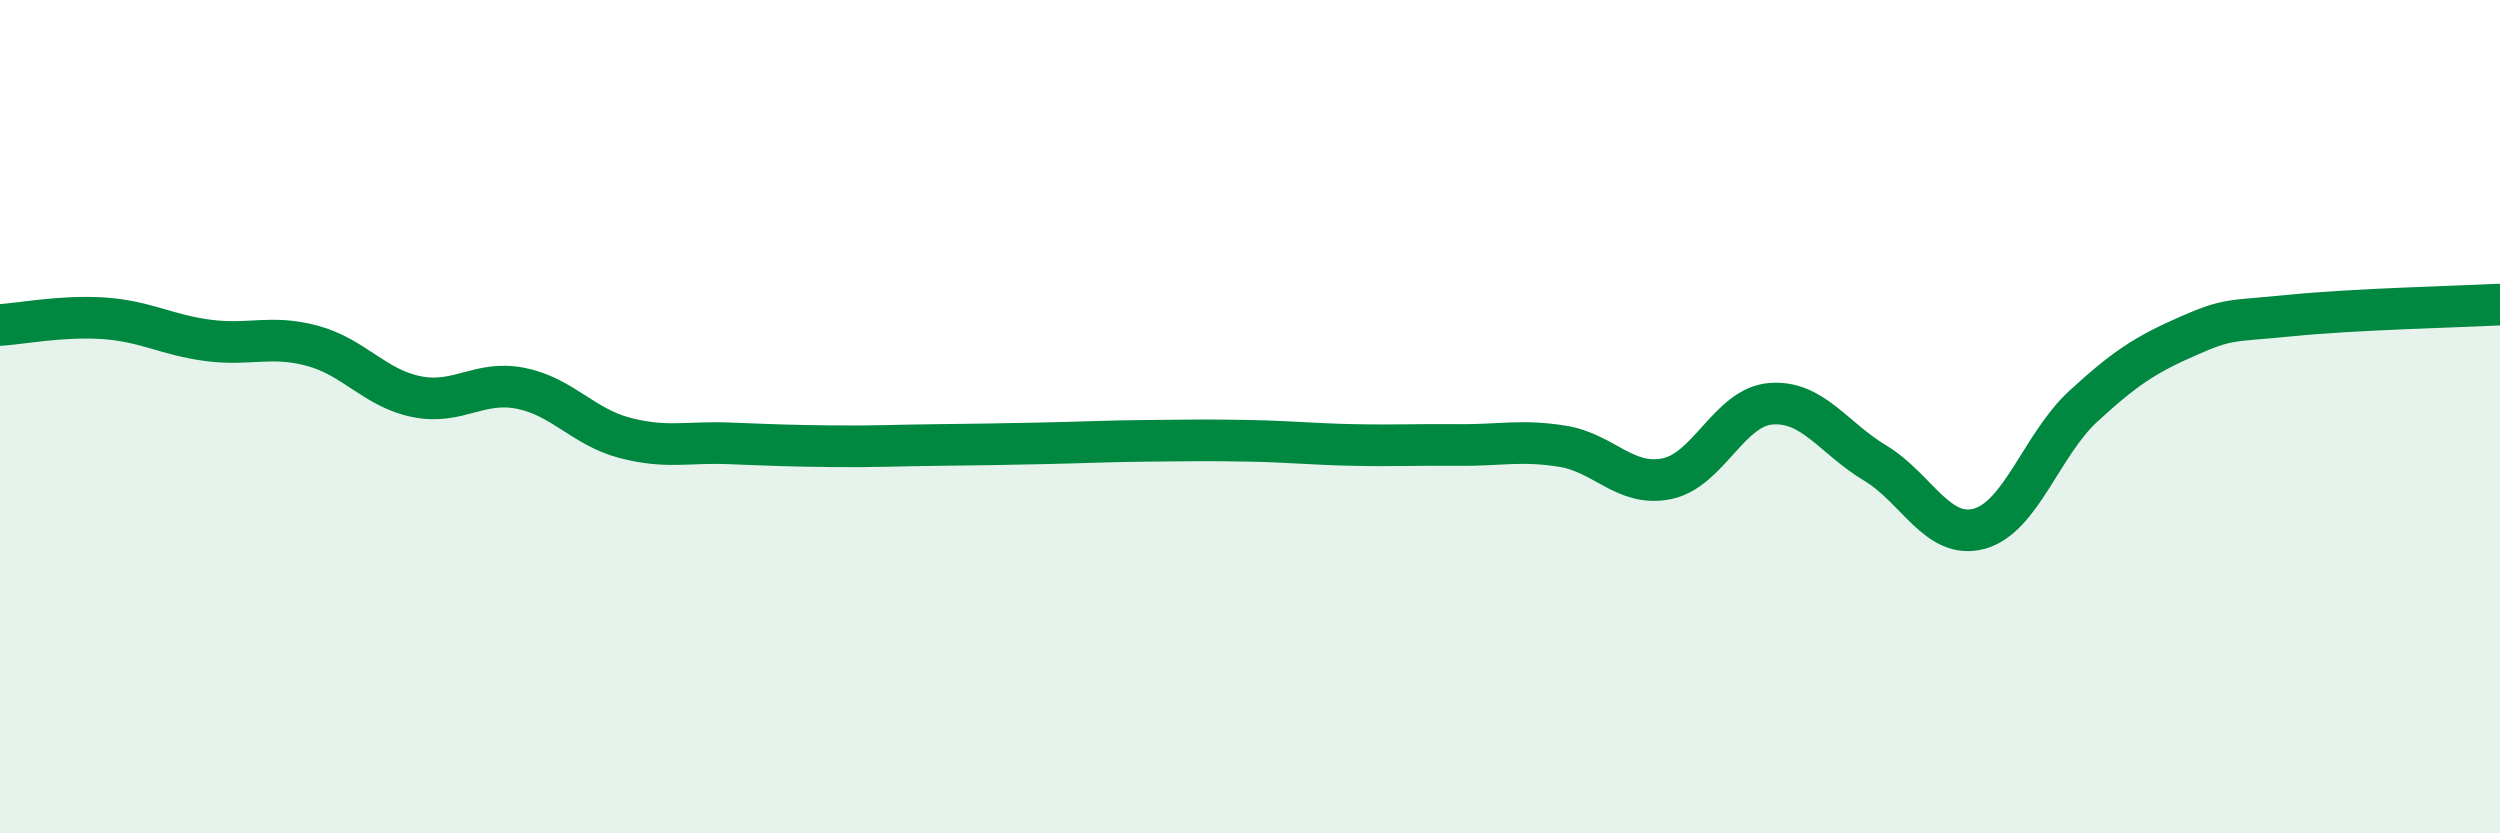 
    <svg width="60" height="20" viewBox="0 0 60 20" xmlns="http://www.w3.org/2000/svg">
      <path
        d="M 0,7.8 C 0.5,7.77 1.5,7.57 2.5,7.64 C 3.5,7.71 4,8.04 5,8.17 C 6,8.3 6.5,8.03 7.5,8.3 C 8.5,8.57 9,9.32 10,9.52 C 11,9.72 11.5,9.12 12.5,9.32 C 13.5,9.52 14,10.25 15,10.51 C 16,10.77 16.5,10.6 17.5,10.64 C 18.5,10.68 19,10.7 20,10.71 C 21,10.72 21.5,10.69 22.5,10.68 C 23.5,10.67 24,10.66 25,10.64 C 26,10.62 26.5,10.59 27.5,10.58 C 28.5,10.57 29,10.56 30,10.58 C 31,10.6 31.5,10.66 32.5,10.68 C 33.5,10.7 34,10.67 35,10.68 C 36,10.69 36.5,10.55 37.5,10.71 C 38.5,10.87 39,11.69 40,11.49 C 41,11.29 41.5,9.77 42.5,9.69 C 43.5,9.61 44,10.51 45,11.11 C 46,11.71 46.5,12.96 47.5,12.69 C 48.5,12.42 49,10.67 50,9.75 C 51,8.83 51.5,8.51 52.5,8.07 C 53.5,7.63 53.5,7.72 55,7.57 C 56.5,7.42 59,7.36 60,7.31L60 20L0 20Z"
        fill="#008740"
        opacity="0.1"
        stroke-linecap="round"
        stroke-linejoin="round"
      />
      <path
        d="M 0,7.8 C 0.5,7.77 1.5,7.57 2.5,7.64 C 3.5,7.71 4,8.04 5,8.17 C 6,8.3 6.5,8.03 7.5,8.3 C 8.5,8.57 9,9.32 10,9.52 C 11,9.72 11.5,9.12 12.5,9.32 C 13.5,9.52 14,10.25 15,10.51 C 16,10.77 16.5,10.6 17.5,10.64 C 18.5,10.68 19,10.7 20,10.71 C 21,10.72 21.5,10.69 22.5,10.68 C 23.5,10.67 24,10.66 25,10.64 C 26,10.62 26.5,10.59 27.5,10.58 C 28.5,10.57 29,10.56 30,10.58 C 31,10.6 31.5,10.66 32.5,10.68 C 33.5,10.7 34,10.67 35,10.68 C 36,10.69 36.5,10.55 37.5,10.71 C 38.5,10.87 39,11.69 40,11.49 C 41,11.29 41.5,9.77 42.5,9.69 C 43.5,9.61 44,10.51 45,11.11 C 46,11.71 46.5,12.96 47.5,12.69 C 48.5,12.42 49,10.67 50,9.75 C 51,8.83 51.5,8.51 52.5,8.07 C 53.5,7.63 53.5,7.72 55,7.57 C 56.5,7.42 59,7.36 60,7.31"
        stroke="#008740"
        stroke-width="1"
        fill="none"
        stroke-linecap="round"
        stroke-linejoin="round"
      />
    </svg>
  